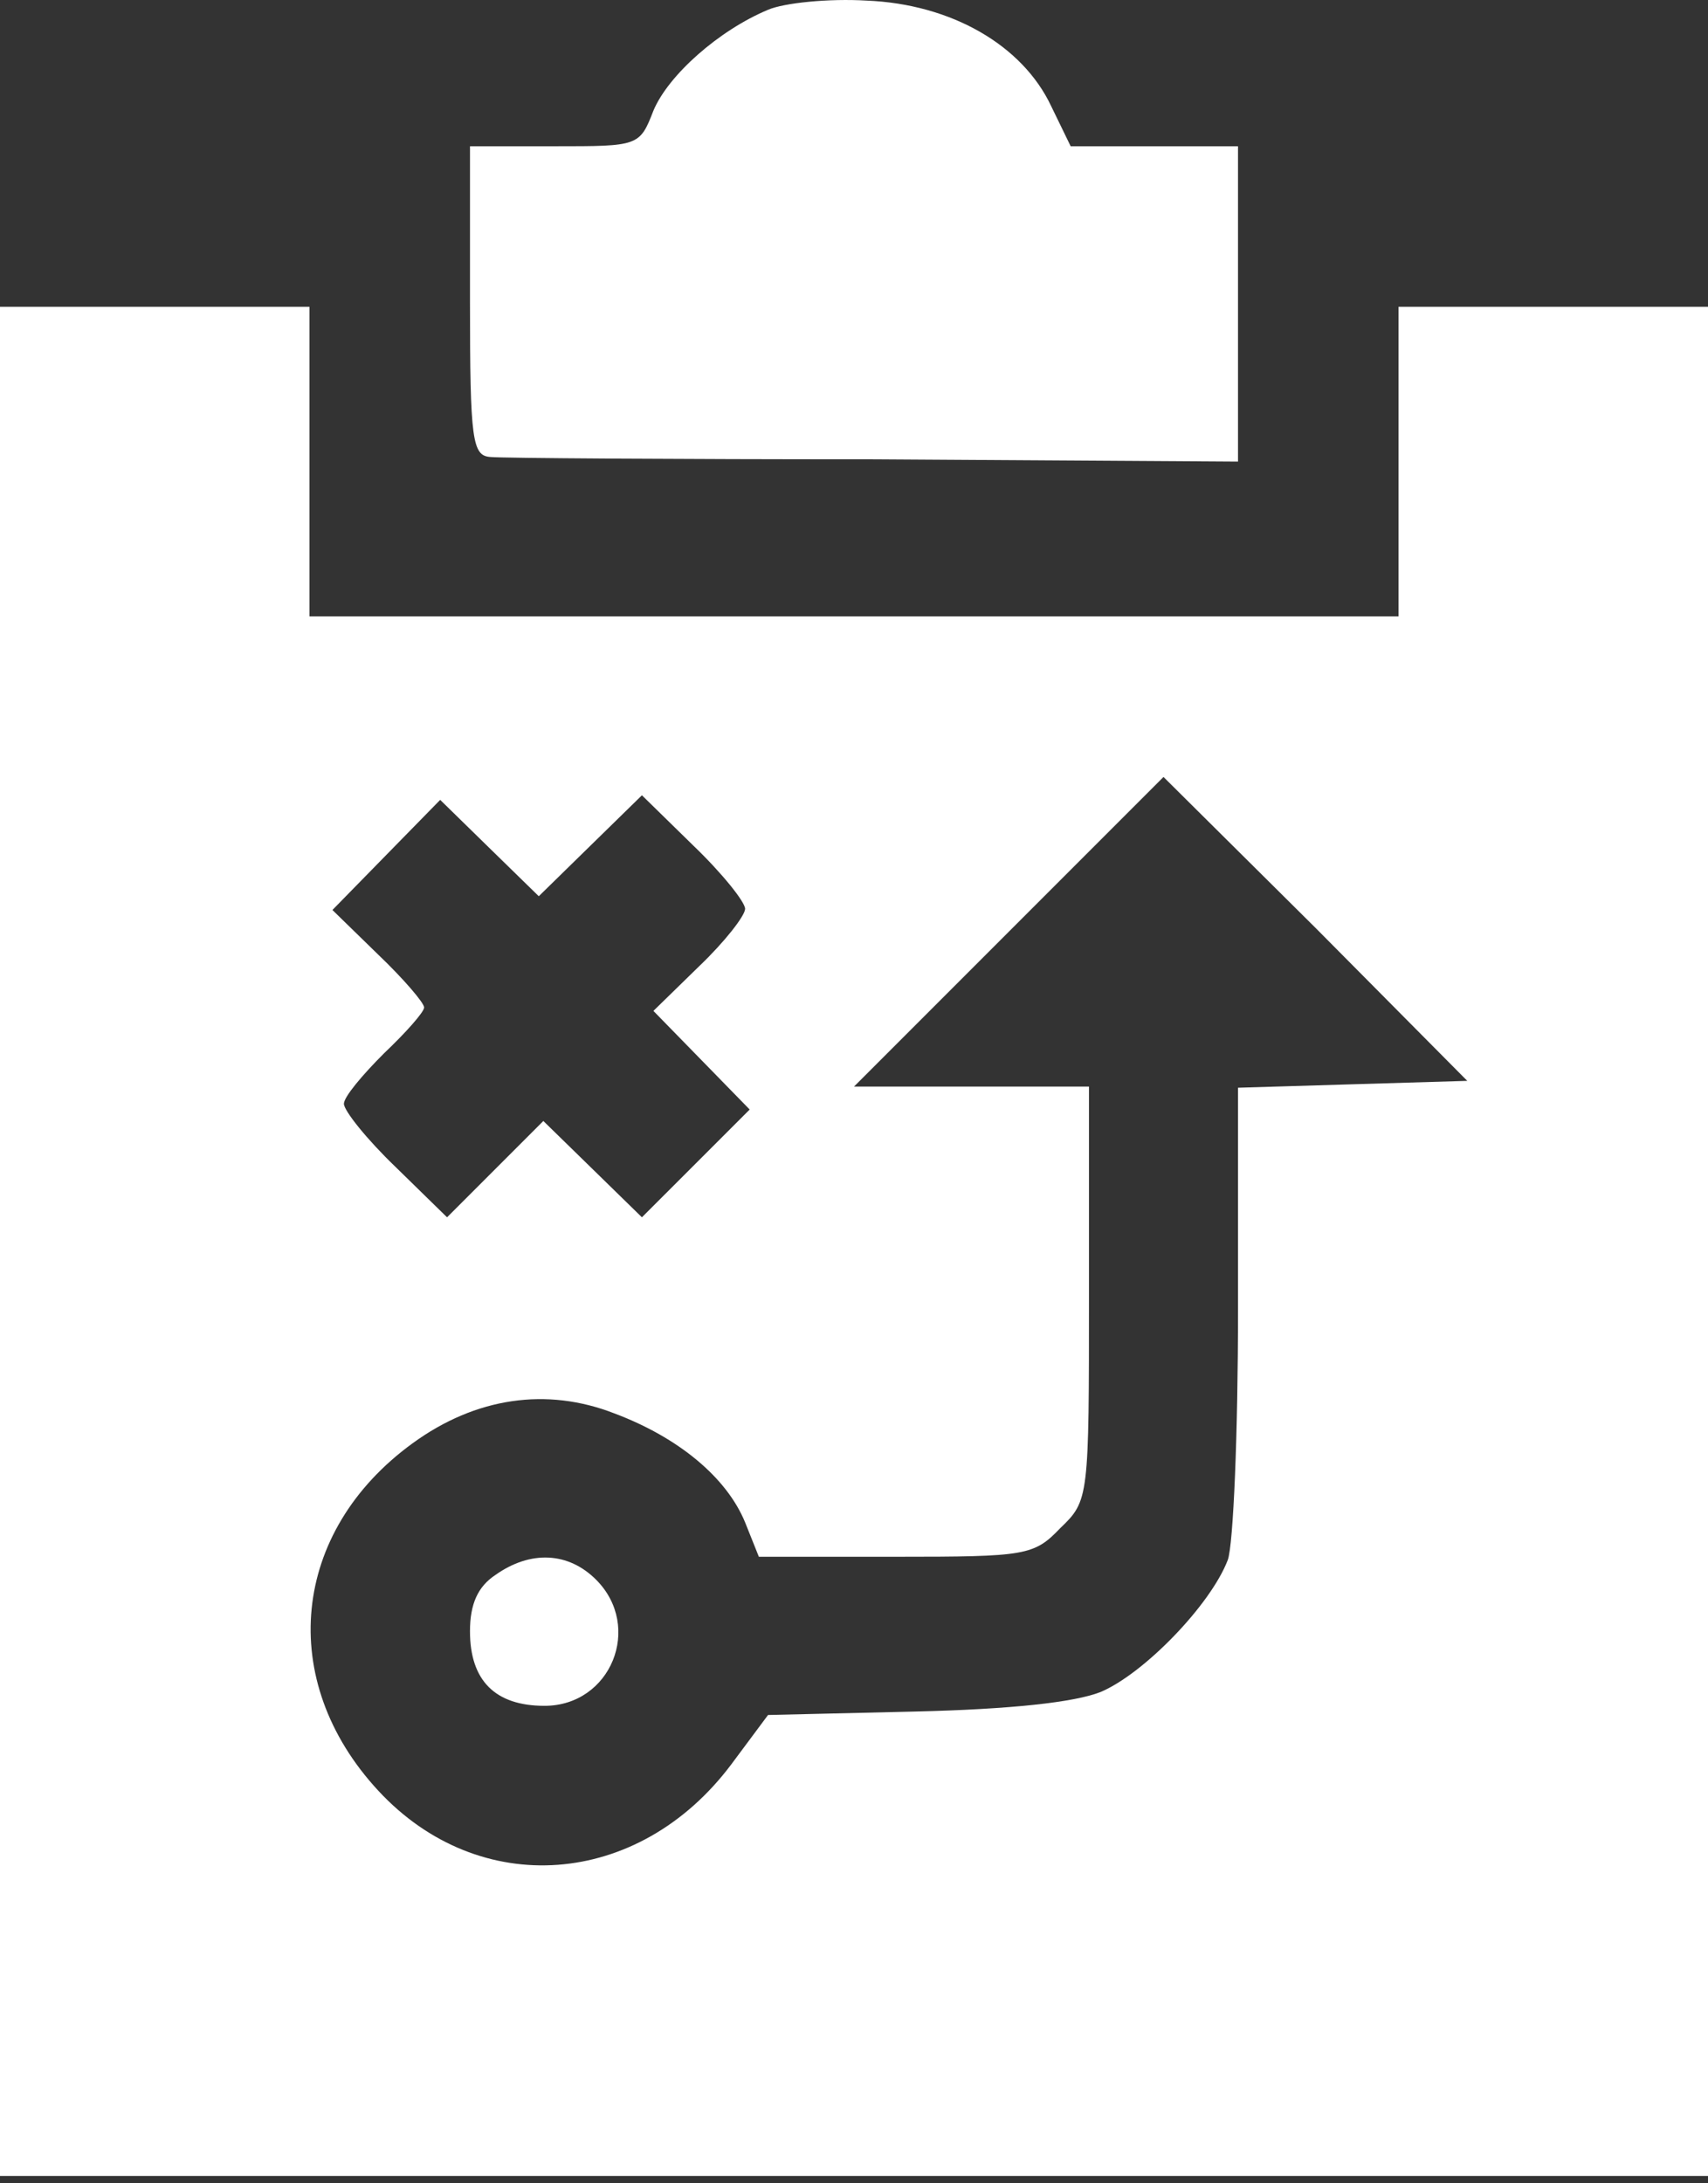 <svg width="54" height="69" viewBox="0 0 54 69" fill="none" xmlns="http://www.w3.org/2000/svg">
<rect x="0" y="0" width="54" height="69" fill="#333333" stroke="none"/>
<path d="M24.282 0.309C22.723 0.961 21.129 2.375 20.658 3.498C20.223 4.622 20.186 4.622 17.541 4.622H14.859V9.514C14.859 13.936 14.931 14.407 15.511 14.443C15.838 14.479 21.31 14.516 27.652 14.516L39.141 14.588V9.587V4.622H36.495H33.85L33.233 3.353C32.328 1.432 30.081 0.128 27.399 0.019C26.203 -0.053 24.789 0.091 24.282 0.309Z" fill="white"/>
<path d="M0 39.232V68.769H27H54V39.232V9.695H49.107H44.215V14.588V19.481H27H9.785V14.588V9.695H4.893H0V39.232ZM42.765 34.267L39.141 34.376V41.407C39.141 45.248 38.996 48.836 38.815 49.307C38.271 50.721 36.169 52.895 34.792 53.475C33.958 53.801 31.965 54.019 28.921 54.091L24.282 54.2L23.122 55.758C20.187 59.673 15.149 60.035 11.96 56.592C8.734 53.113 9.205 48.401 13.047 45.611C15.04 44.161 17.287 43.835 19.425 44.669C21.455 45.43 22.977 46.698 23.557 48.112L23.992 49.199H28.341C32.436 49.199 32.69 49.163 33.523 48.293C34.429 47.423 34.429 47.35 34.429 40.863V34.34H30.733H27L31.893 29.447L36.785 24.555L41.605 29.338L46.389 34.159L42.765 34.267ZM18.664 26.729L20.295 25.134L21.926 26.729C22.832 27.599 23.557 28.505 23.557 28.722C23.557 28.94 22.905 29.773 22.107 30.534L20.658 31.948L22.18 33.506L23.702 35.065L21.999 36.768L20.295 38.471L18.737 36.949L17.178 35.427L15.656 36.949L14.134 38.471L12.503 36.877C11.597 36.007 10.873 35.101 10.873 34.883C10.873 34.666 11.452 33.977 12.141 33.289C12.829 32.636 13.409 31.984 13.409 31.839C13.409 31.694 12.757 30.933 11.96 30.172L10.51 28.759L12.213 27.019L13.917 25.279L15.475 26.802L17.034 28.324L18.664 26.729Z" fill="white"/>
<path d="M15.656 49.779C15.113 50.141 14.859 50.685 14.859 51.554C14.859 53.113 15.656 53.91 17.215 53.91C19.317 53.91 20.331 51.41 18.846 49.924C17.976 49.054 16.78 48.981 15.656 49.779Z" fill="white"/>
</svg>

